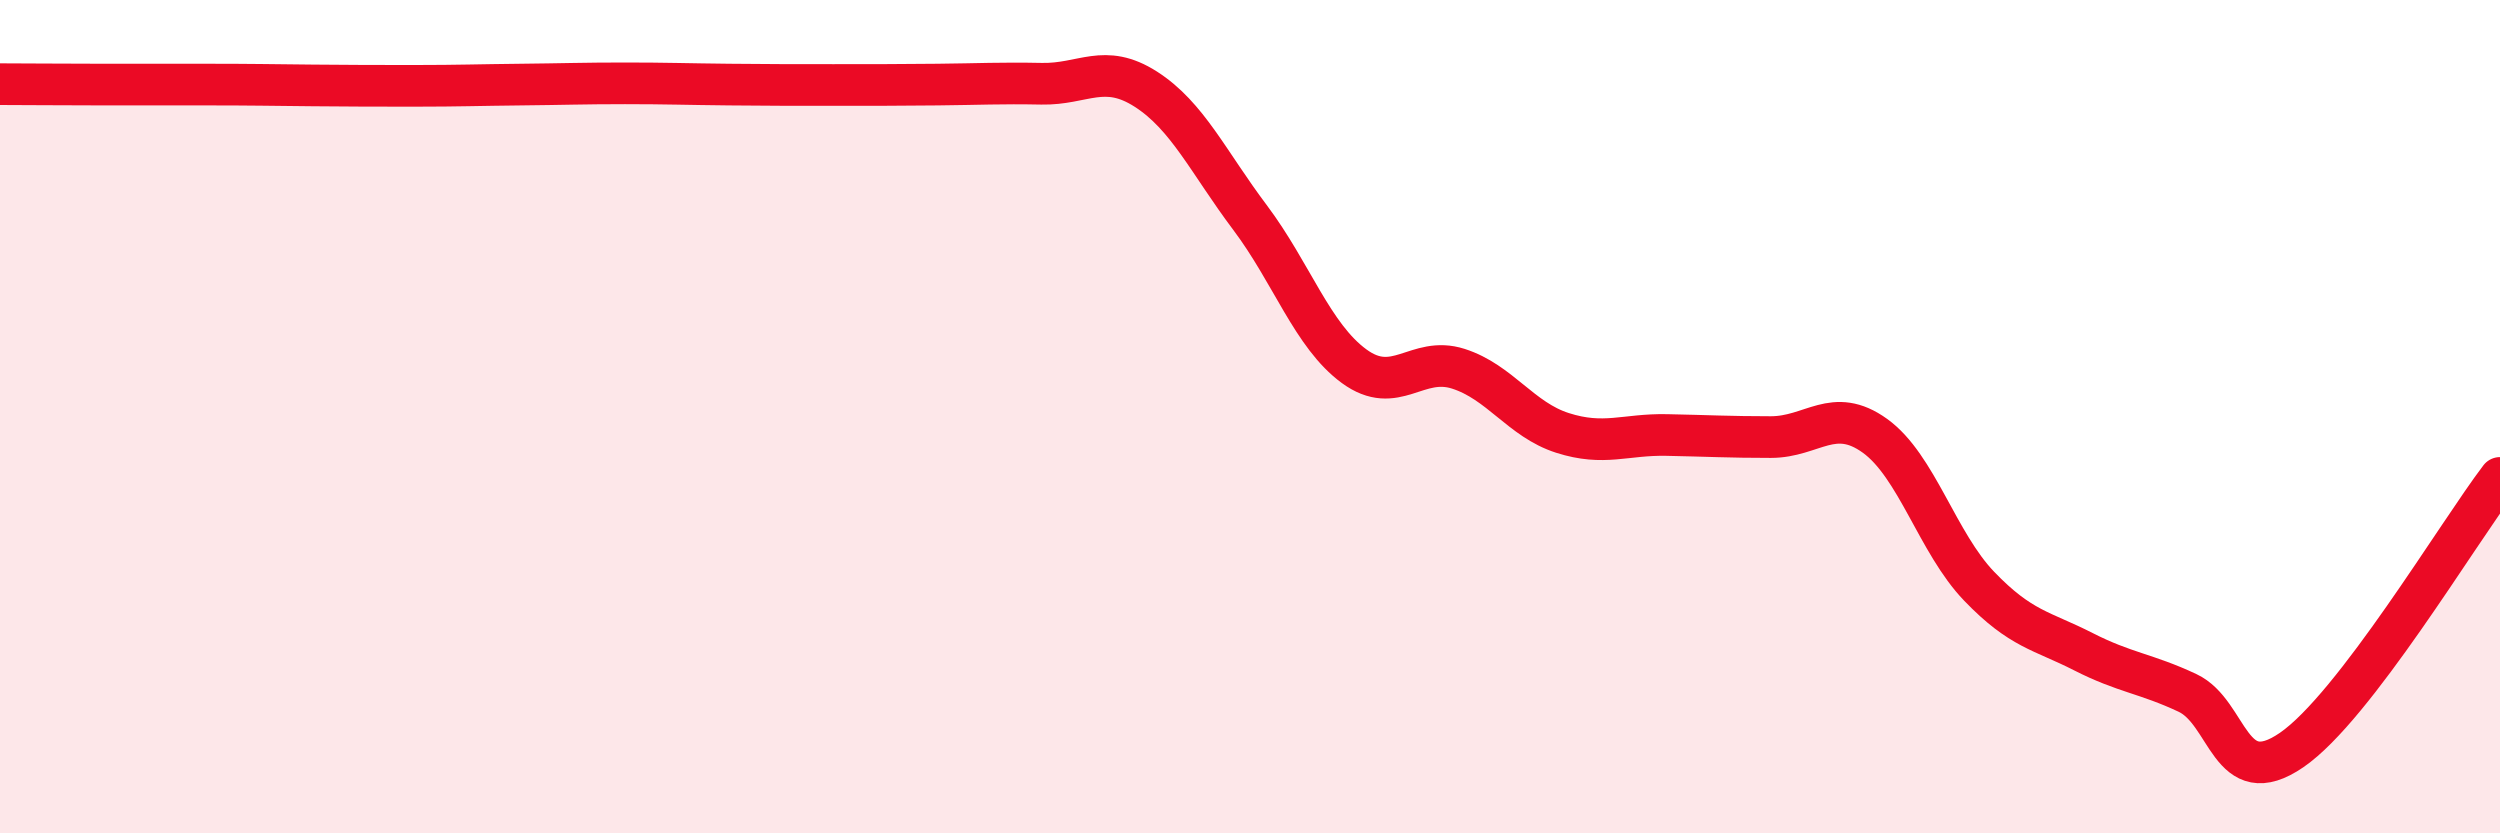 
    <svg width="60" height="20" viewBox="0 0 60 20" xmlns="http://www.w3.org/2000/svg">
      <path
        d="M 0,2.02 C 0.5,2.02 1.5,2.03 2.5,2.03 C 3.5,2.03 4,2.03 5,2.03 C 6,2.03 6.5,2.04 7.5,2.05 C 8.5,2.06 9,2.06 10,2.06 C 11,2.06 11.5,2.04 12.5,2.03 C 13.5,2.02 14,2 15,2 C 16,2 16.5,2.02 17.5,2.03 C 18.5,2.04 19,2.04 20,2.04 C 21,2.04 21.5,2.04 22.5,2.03 C 23.5,2.02 24,1.99 25,2.01 C 26,2.03 26.5,1.5 27.5,2.14 C 28.5,2.78 29,3.89 30,5.22 C 31,6.55 31.5,8.06 32.5,8.79 C 33.5,9.52 34,8.53 35,8.85 C 36,9.17 36.5,10.07 37.5,10.39 C 38.5,10.71 39,10.42 40,10.44 C 41,10.46 41.5,10.49 42.5,10.49 C 43.5,10.49 44,9.74 45,10.46 C 46,11.18 46.5,13.03 47.5,14.07 C 48.5,15.11 49,15.13 50,15.64 C 51,16.15 51.5,16.16 52.5,16.63 C 53.5,17.1 53.5,19.03 55,18 C 56.5,16.97 59,12.78 60,11.47L60 20L0 20Z"
        fill="#EB0A25"
        opacity="0.1"
        stroke-linecap="round"
        stroke-linejoin="round"
      />
      <path
        d="M 0,2.02 C 0.5,2.02 1.5,2.03 2.5,2.03 C 3.5,2.03 4,2.03 5,2.03 C 6,2.03 6.5,2.04 7.5,2.05 C 8.5,2.06 9,2.06 10,2.06 C 11,2.06 11.5,2.04 12.5,2.03 C 13.5,2.02 14,2 15,2 C 16,2 16.5,2.02 17.5,2.03 C 18.5,2.04 19,2.04 20,2.04 C 21,2.04 21.5,2.04 22.5,2.03 C 23.5,2.02 24,1.99 25,2.01 C 26,2.03 26.5,1.5 27.5,2.14 C 28.5,2.78 29,3.89 30,5.22 C 31,6.55 31.5,8.06 32.5,8.79 C 33.5,9.52 34,8.53 35,8.85 C 36,9.17 36.5,10.07 37.5,10.39 C 38.5,10.71 39,10.42 40,10.44 C 41,10.46 41.5,10.49 42.5,10.49 C 43.5,10.49 44,9.74 45,10.46 C 46,11.18 46.5,13.03 47.5,14.07 C 48.5,15.11 49,15.13 50,15.64 C 51,16.15 51.5,16.16 52.5,16.63 C 53.5,17.1 53.5,19.03 55,18 C 56.5,16.97 59,12.78 60,11.47"
        stroke="#EB0A25"
        stroke-width="1"
        fill="none"
        stroke-linecap="round"
        stroke-linejoin="round"
      />
    </svg>
  